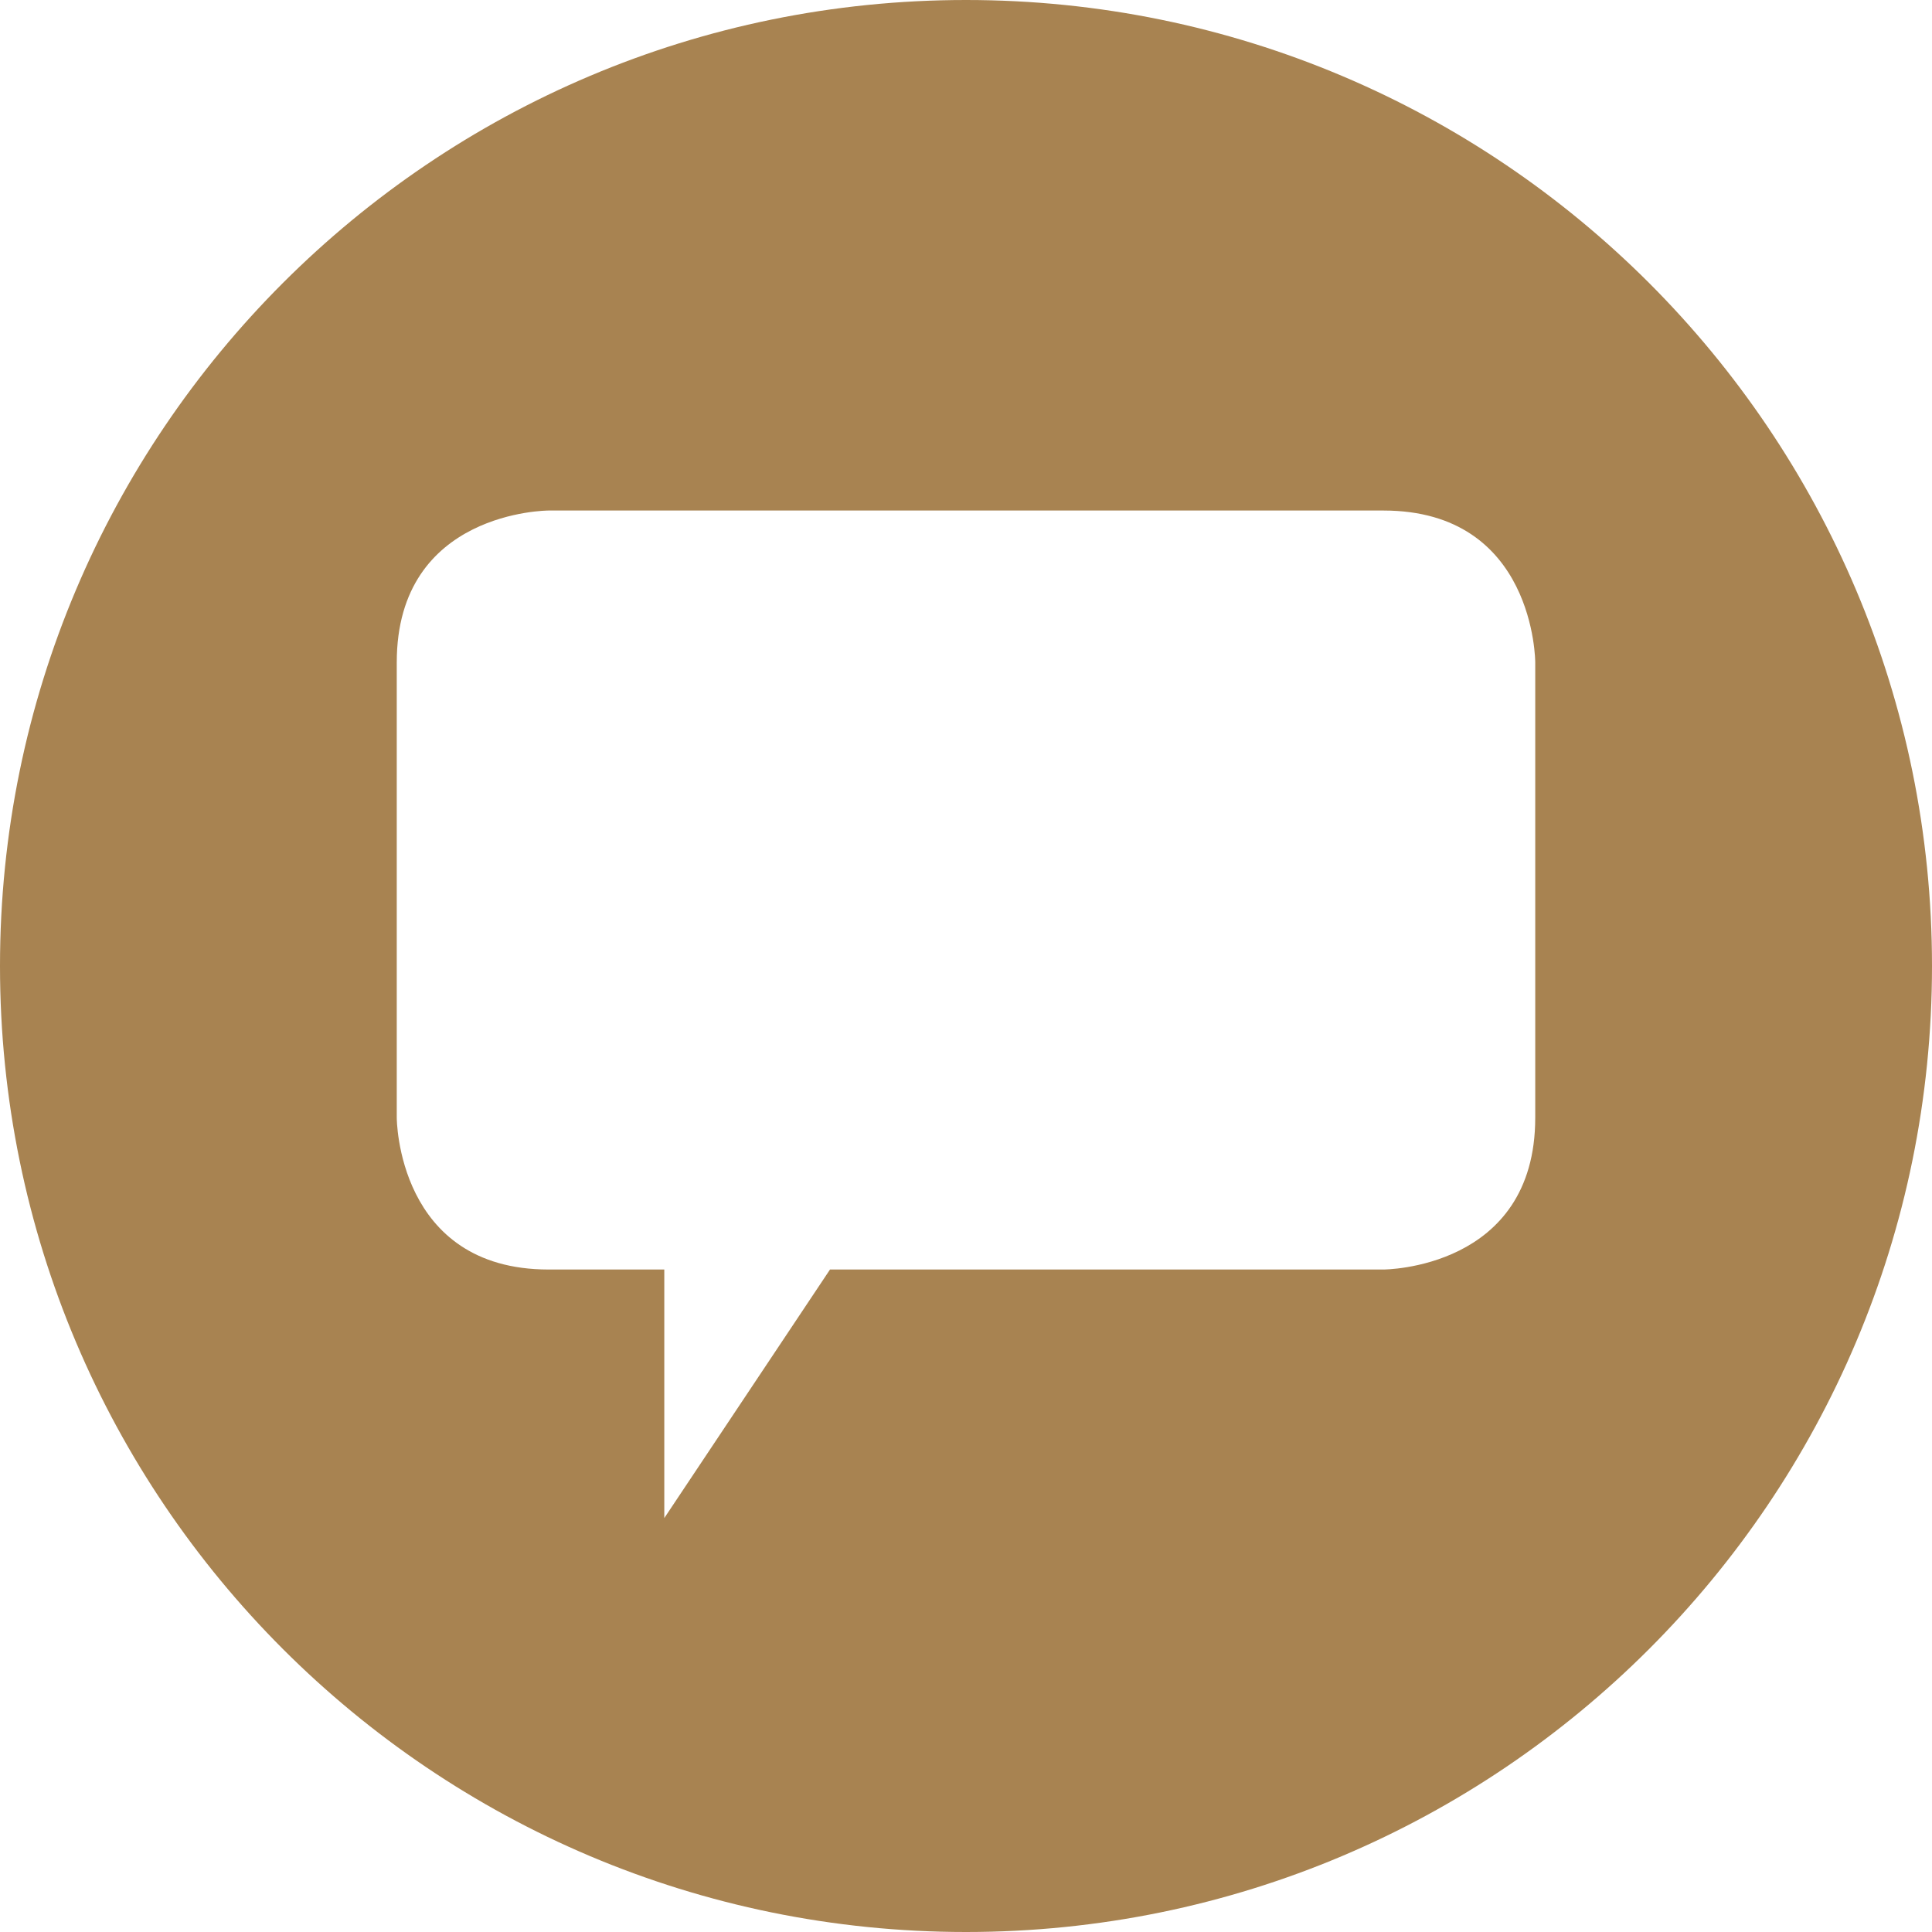 <?xml version="1.0" encoding="UTF-8"?>
<!-- Generator: Adobe Illustrator 15.0.0, SVG Export Plug-In . SVG Version: 6.00 Build 0)  -->
<!DOCTYPE svg PUBLIC "-//W3C//DTD SVG 1.1//EN" "http://www.w3.org/Graphics/SVG/1.1/DTD/svg11.dtd">
<svg version="1.1" id="Ebene_1" xmlns="http://www.w3.org/2000/svg" xmlns:xlink="http://www.w3.org/1999/xlink" x="0px" y="0px" width="80px" height="80px" viewBox="0 0 80 80" enable-background="new 0 0 80 80" xml:space="preserve">
<g>
	<defs>
		<rect id="SVGID_1_" width="80" height="80"/>
	</defs>
	<clipPath id="SVGID_2_">
		<use xlink:href="#SVGID_1_" overflow="visible"/>
	</clipPath>
	<path clip-path="url(#SVGID_2_)" fill="#A88351" d="M63.571,46.282c0,6.286-6.286,6.286-6.286,6.286H34.369L27.507,62.86V52.568   h-4.792c-6.286,0-6.286-6.286-6.286-6.286V27.425c0-6.285,6.286-6.285,6.286-6.285h34.57c6.286,0,6.286,6.285,6.286,6.285V46.282z    M80,40C80,17.909,62.091,0,40,0S0,17.909,0,40s17.909,40,40,40S80,62.091,80,40"/>
</g>
</svg>